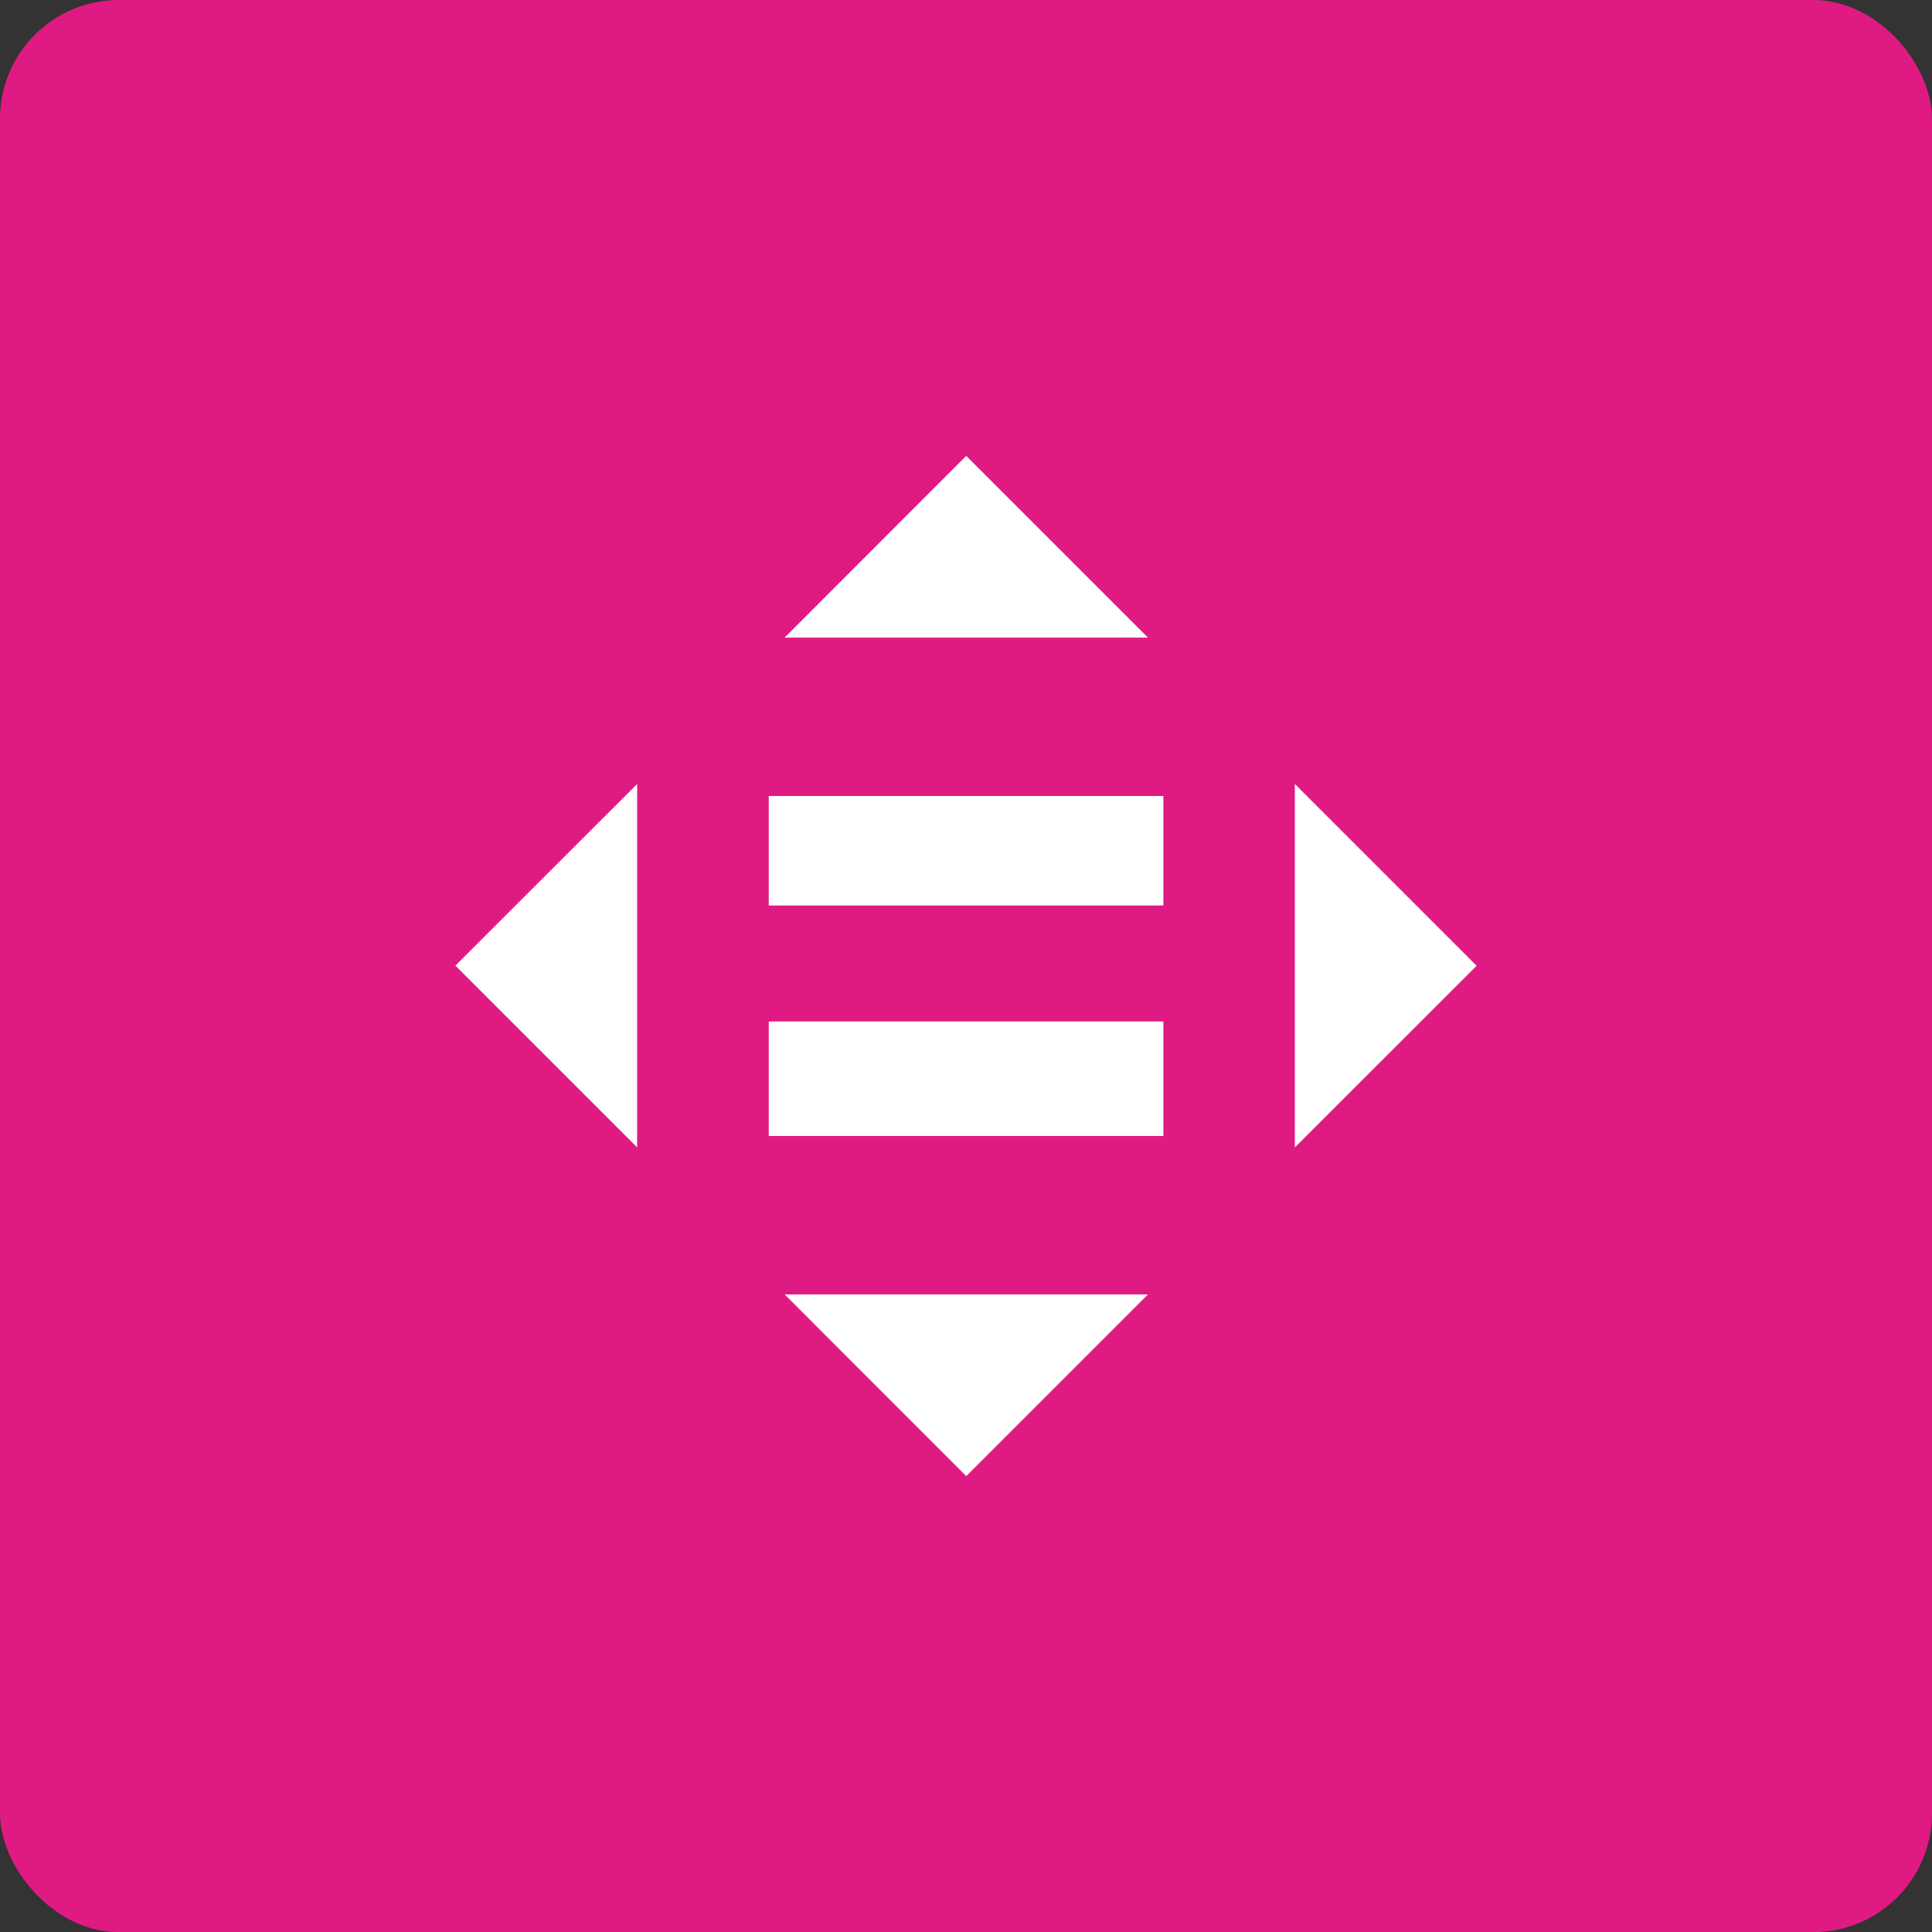 <?xml version="1.0" encoding="UTF-8"?><svg id="Ebene_2" xmlns="http://www.w3.org/2000/svg" viewBox="0 0 160.92 160.93"><rect x="0" y="0" width="160.92" height="160.93" fill="#333333" stroke="none"/><defs><style>.cls-1{fill:#fff;}.cls-2{fill:#e01a83;}</style></defs><g id="EDITABLE_TEXT"><g><rect class="cls-2" width="160.92" height="160.93" rx="9.89" ry="9.89"/><g><polygon class="cls-1" points="53.07 65.3 37.93 80.43 53.07 95.57 53.07 65.3"/><polygon class="cls-1" points="107.85 95.57 122.99 80.44 107.85 65.3 107.85 95.57"/><polygon class="cls-1" points="95.62 53.11 80.48 37.97 65.35 53.11 95.62 53.11"/><polygon class="cls-1" points="65.35 107.81 80.48 122.95 95.62 107.81 65.35 107.81"/><rect class="cls-1" x="64.03" y="66.3" width="32.87" height="9.12"/><rect class="cls-1" x="64.03" y="85.08" width="32.87" height="9.54"/></g></g></g></svg>